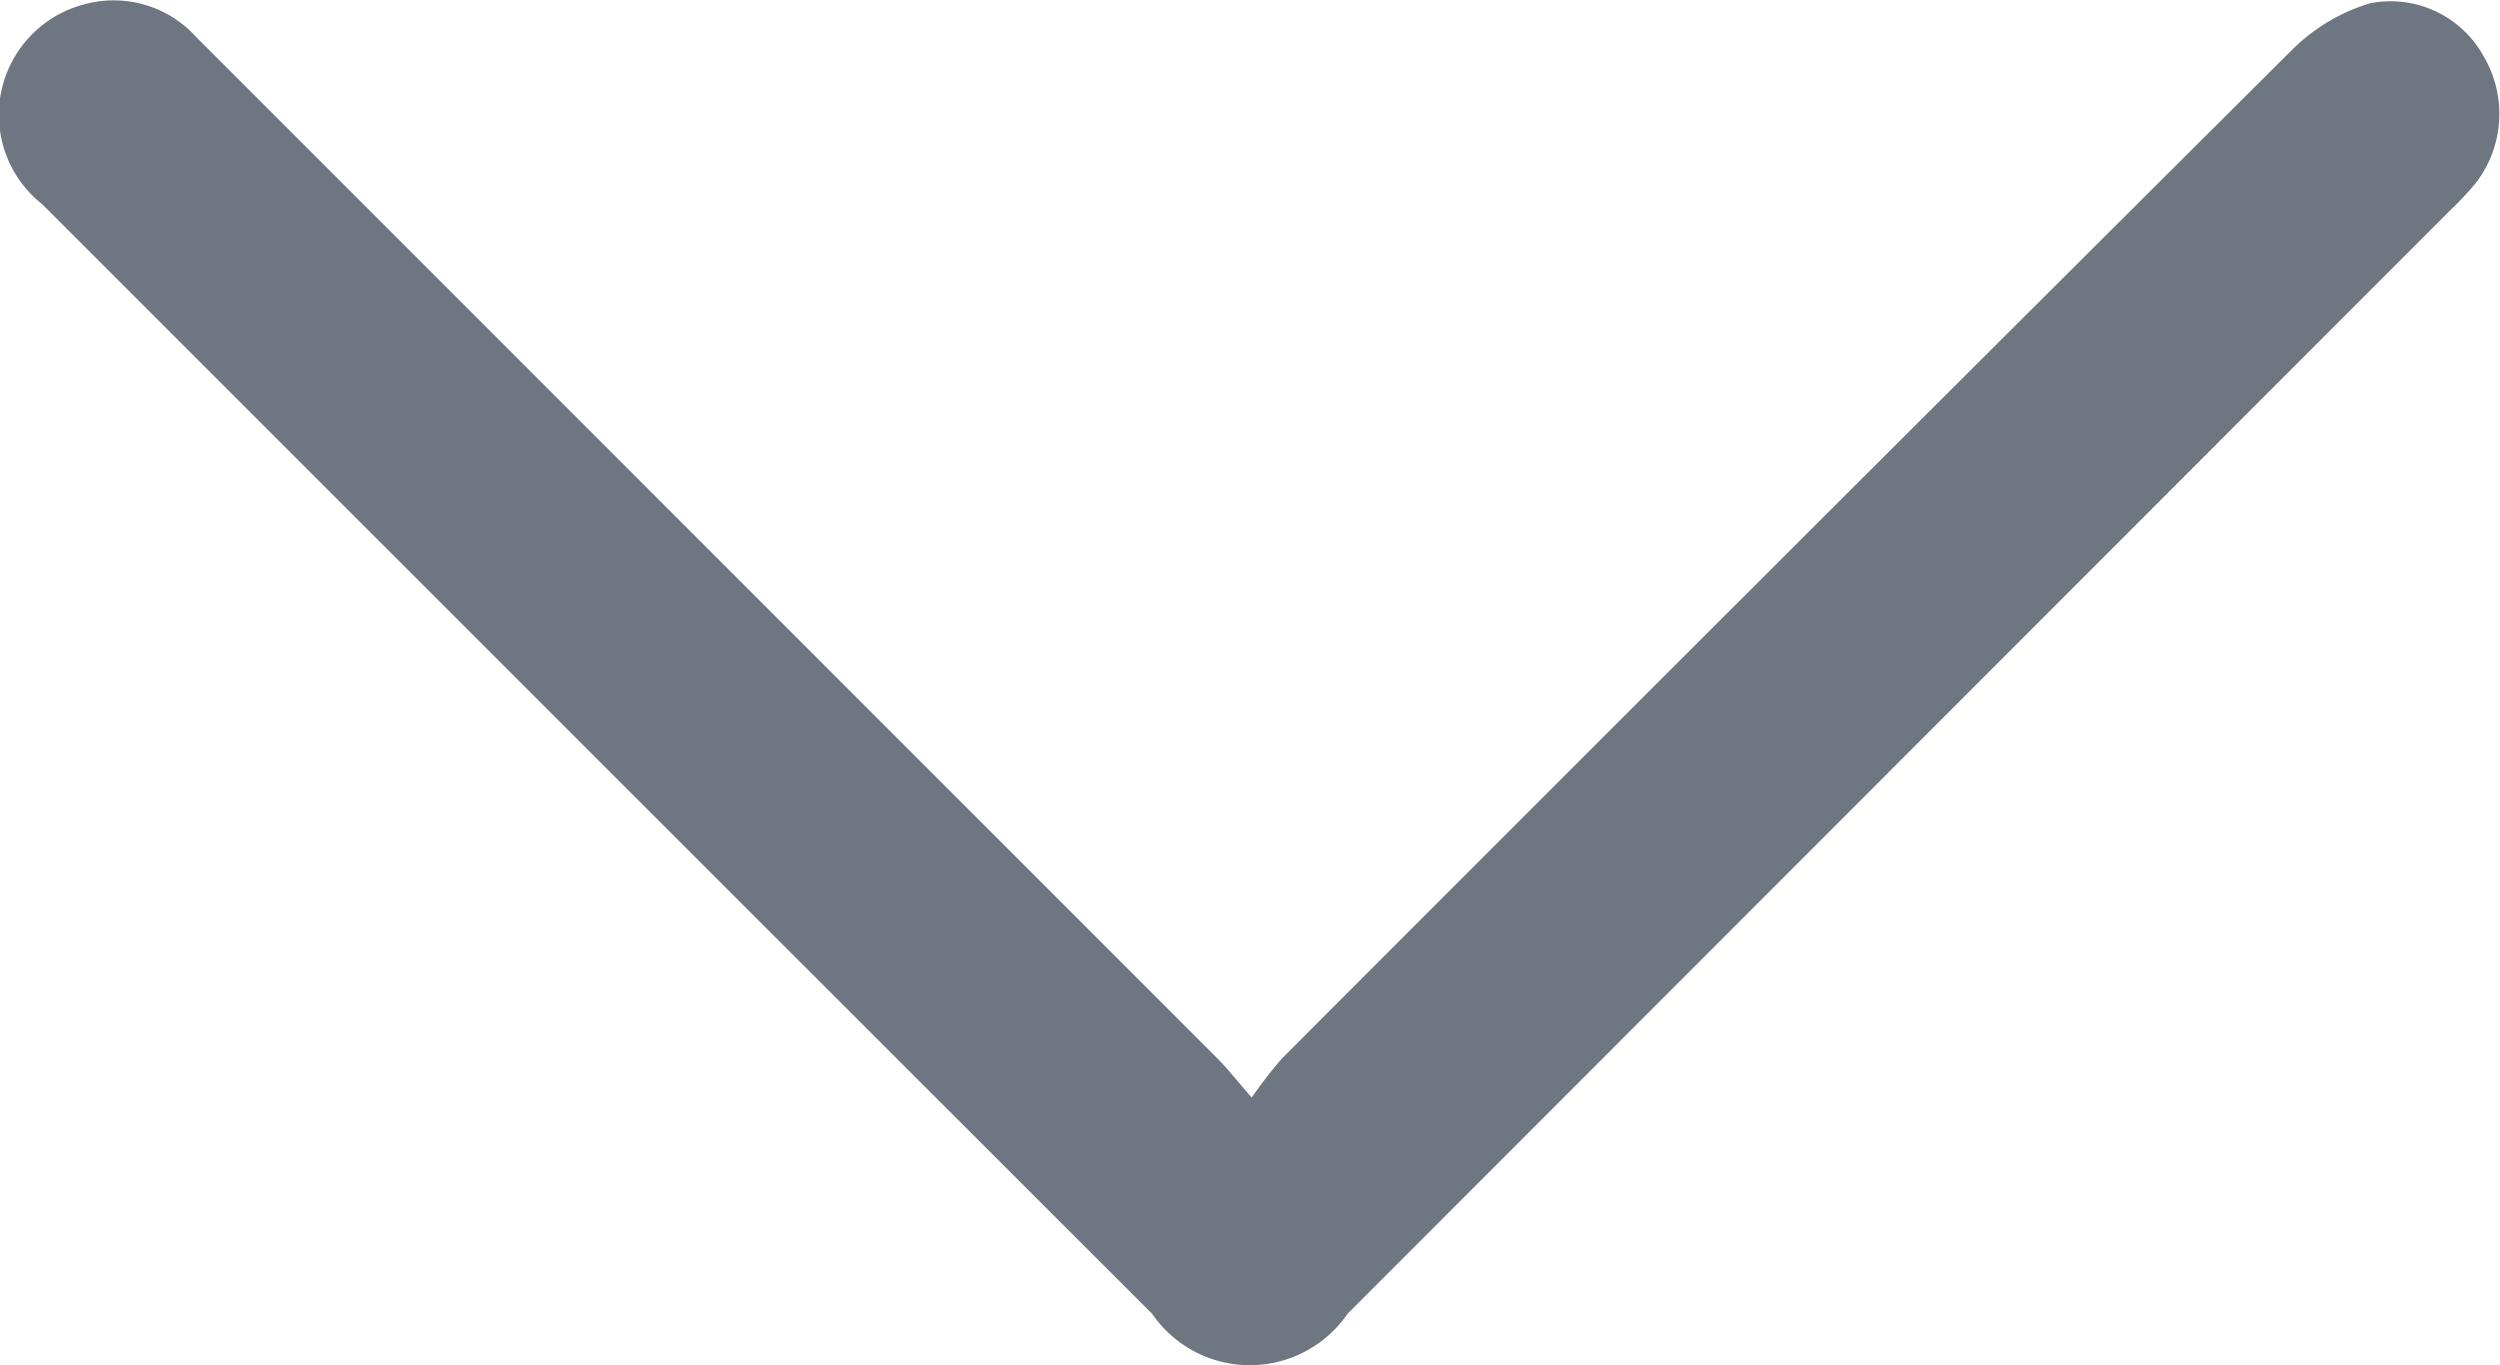 <svg id="arrow_gris" data-name="arrow gris" xmlns="http://www.w3.org/2000/svg" xmlns:xlink="http://www.w3.org/1999/xlink" width="14.596" height="7.972" viewBox="0 0 14.596 7.972">
  <defs>
    <clipPath id="clip-path">
      <rect id="Rectangle_11286" data-name="Rectangle 11286" width="14.596" height="7.972" fill="#6e7781"/>
    </clipPath>
  </defs>
  <g id="Groupe_278495" data-name="Groupe 278495" clip-path="url(#clip-path)">
    <path id="Tracé_284880" data-name="Tracé 284880" d="M7.308,6.407a2.589,2.589,0,0,1,.179-.231q2.945-2.949,5.9-5.891a1.089,1.089,0,0,1,.451-.267A.62.62,0,0,1,14.5.327a.661.661,0,0,1-.045.74,1.8,1.8,0,0,1-.156.166L7.867,7.67a.692.692,0,0,1-1.14,0Q3.487,4.432.247,1.192A.666.666,0,0,1,.486.026a.649.649,0,0,1,.662.192L2.277,1.347,7.115,6.186c.053.054.1.114.193.221" transform="translate(0 0.001)" fill="#6e7781"/>
  </g>
</svg>
